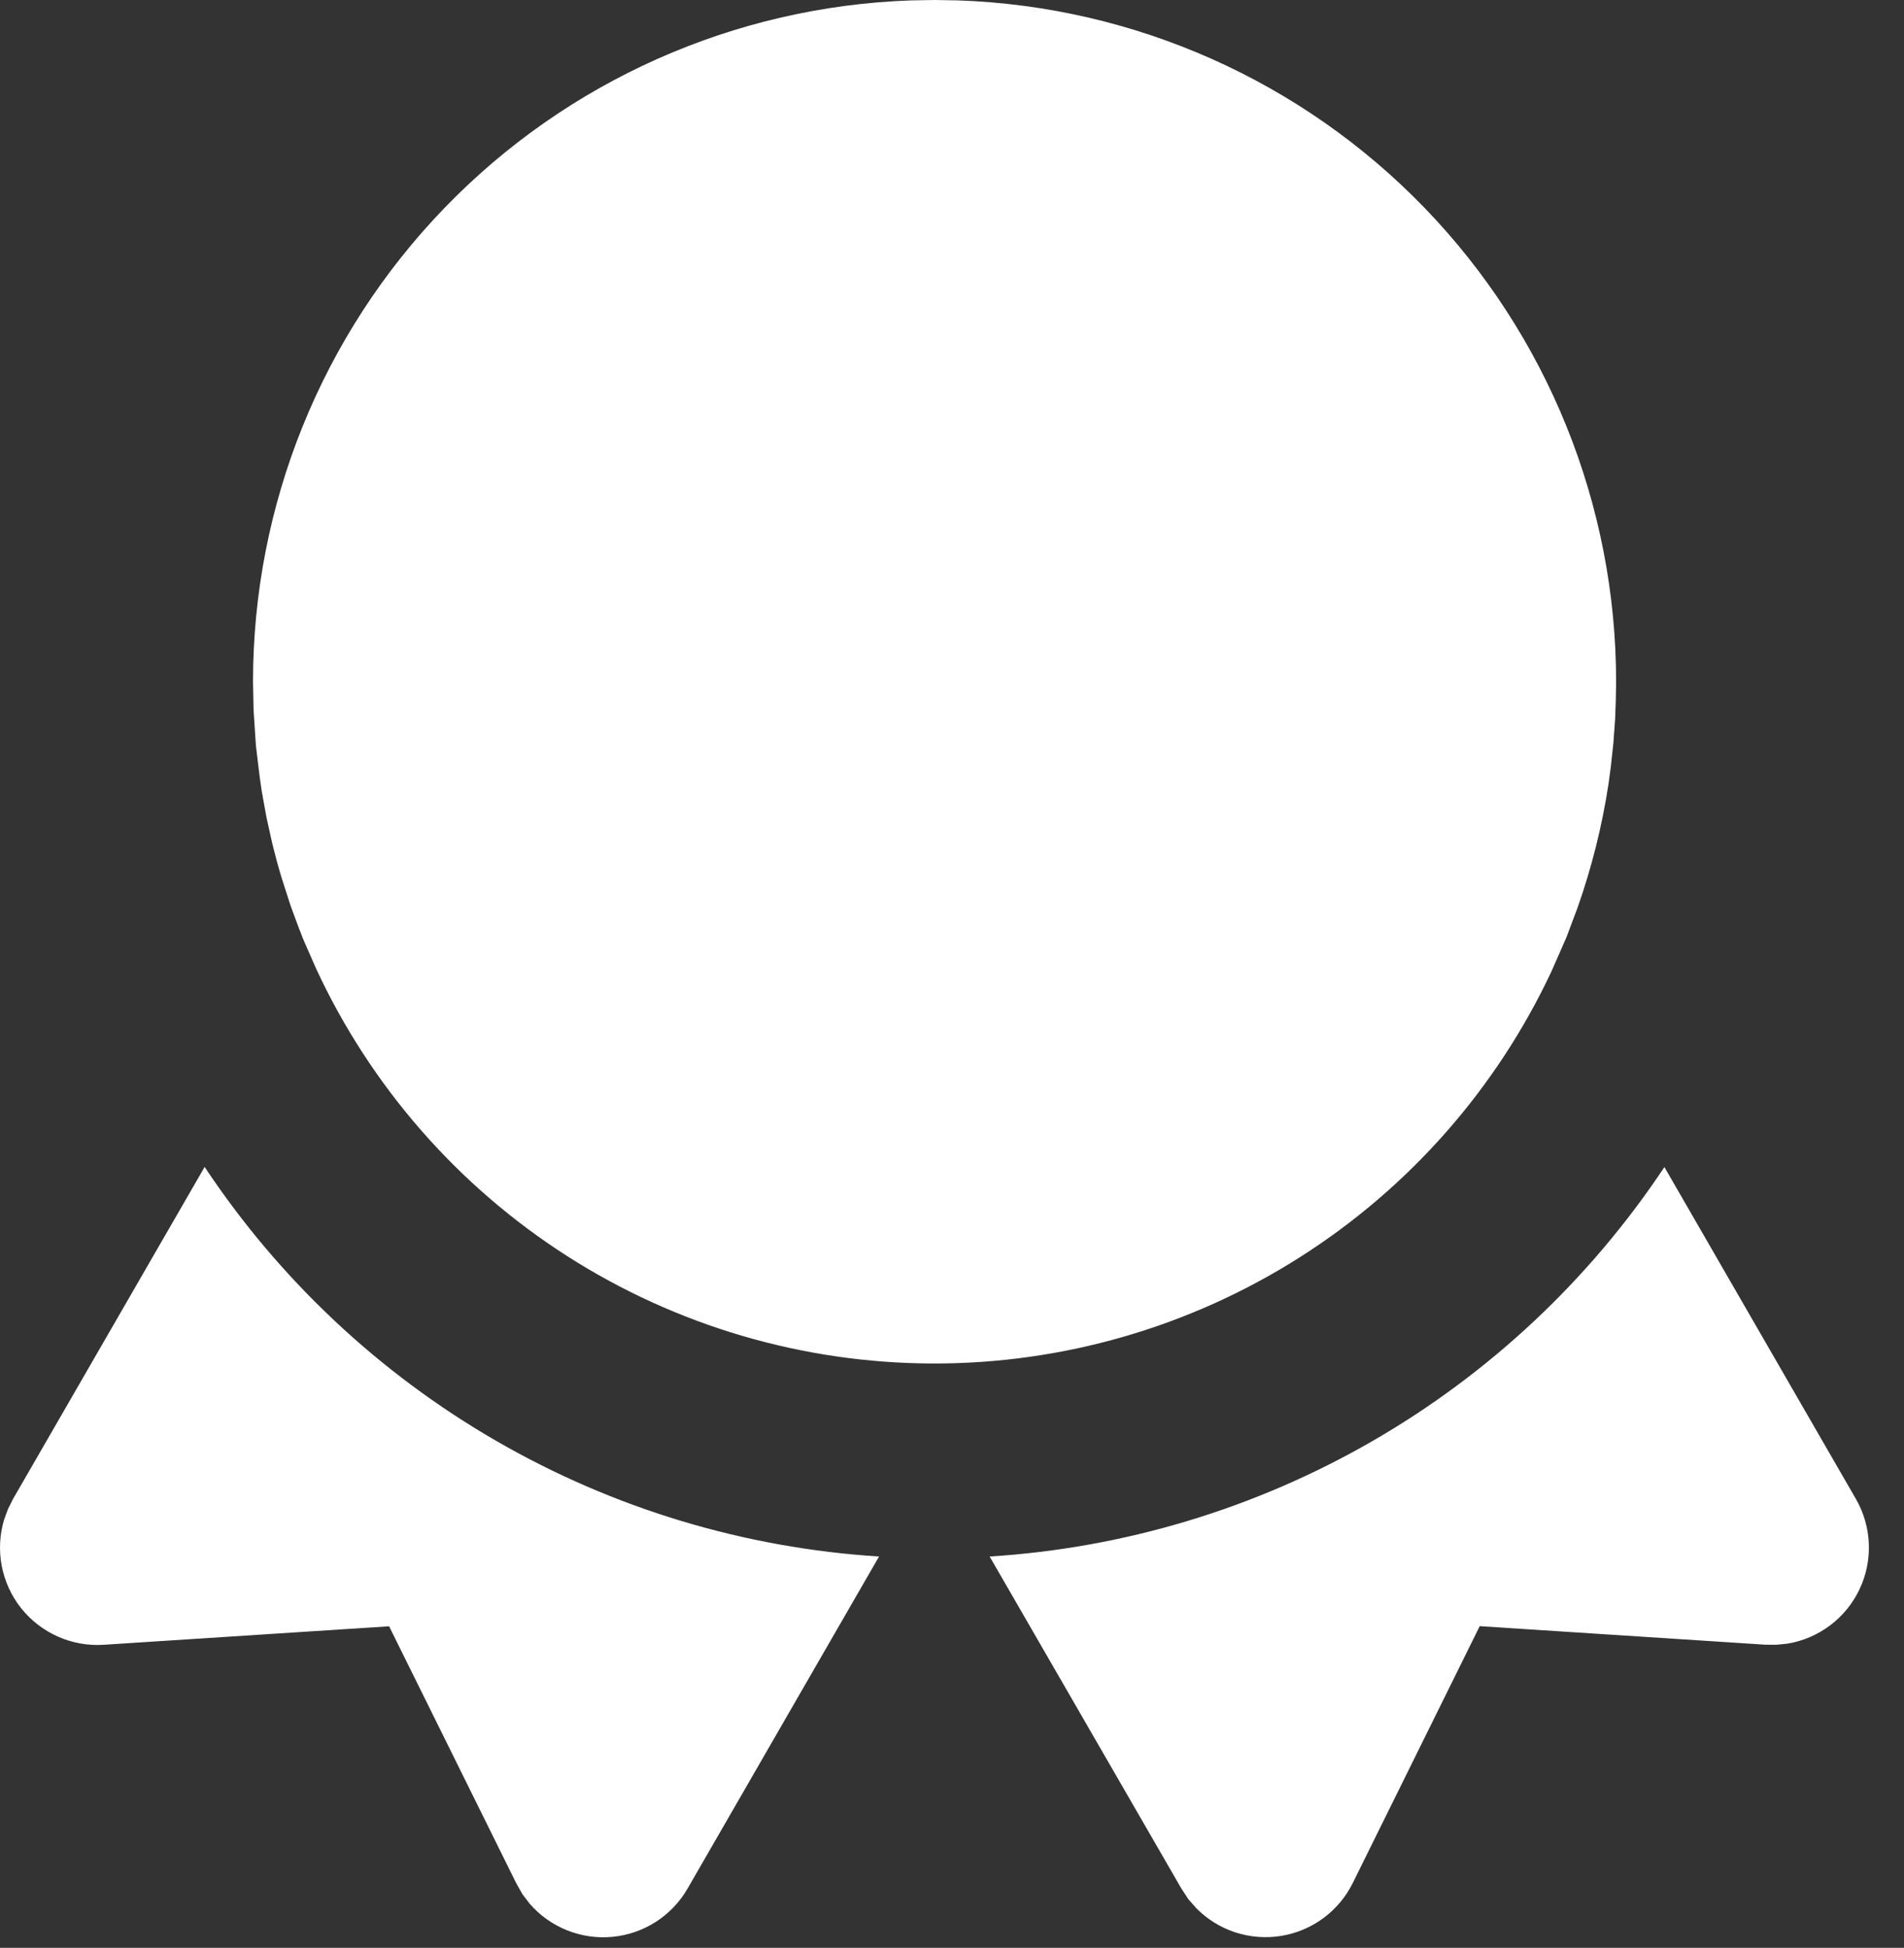 <?xml version="1.0" encoding="UTF-8"?> <svg xmlns="http://www.w3.org/2000/svg" width="44" height="45" viewBox="0 0 44 45" fill="none"><rect x="0" y="0" width="44" height="45" fill="#333333" stroke="none"/><path d="M38.463 26.962L42.886 34.625C43.069 34.941 43.172 35.296 43.187 35.66C43.202 36.024 43.129 36.386 42.972 36.716C42.816 37.045 42.583 37.332 42.291 37.551C42 37.77 41.66 37.915 41.3 37.973L41.046 37.998L40.794 37.996L34.195 37.568L31.263 43.499C31.104 43.821 30.871 44.1 30.582 44.313C30.294 44.526 29.959 44.667 29.605 44.724C29.251 44.781 28.888 44.753 28.547 44.642C28.206 44.531 27.897 44.339 27.645 44.084L27.46 43.873L27.298 43.625L22.87 35.959C25.987 35.764 29.017 34.849 31.721 33.289C34.426 31.728 36.734 29.562 38.463 26.962ZM20.314 35.959L15.891 43.627C15.712 43.939 15.461 44.202 15.16 44.397C14.858 44.591 14.514 44.711 14.157 44.745C13.8 44.78 13.44 44.728 13.107 44.596C12.773 44.462 12.477 44.252 12.241 43.981L12.07 43.756L11.926 43.499L8.992 37.571L2.398 37.998C2.034 38.022 1.67 37.957 1.338 37.809C1.005 37.662 0.713 37.435 0.486 37.15C0.26 36.865 0.107 36.529 0.039 36.171C-0.028 35.813 -0.008 35.444 0.098 35.096L0.188 34.855L0.301 34.63L4.729 26.959C6.457 29.56 8.763 31.726 11.466 33.287C14.17 34.849 17.198 35.762 20.314 35.959ZM21.597 0L22.137 0.009C26.218 0.149 30.086 1.869 32.923 4.805C35.761 7.742 37.347 11.666 37.347 15.75L37.34 16.184L37.324 16.616L37.284 17.168L37.225 17.712L37.171 18.113C37.023 19.084 36.784 20.039 36.458 20.965L36.197 21.659L35.853 22.442C34.579 25.155 32.558 27.449 30.026 29.053C27.494 30.658 24.556 31.507 21.559 31.5C18.561 31.493 15.628 30.632 13.103 29.016C10.578 27.4 8.567 25.098 7.305 22.378L7.012 21.71L6.895 21.411L6.715 20.923L6.502 20.261C6.425 20.005 6.356 19.747 6.292 19.487L6.157 18.878L6.047 18.268L6.002 17.955L5.914 17.228L5.86 16.407L5.847 15.75C5.847 11.666 7.433 7.742 10.271 4.805C13.108 1.869 16.976 0.149 21.057 0.009L21.597 0Z" fill="white"></path></svg> 